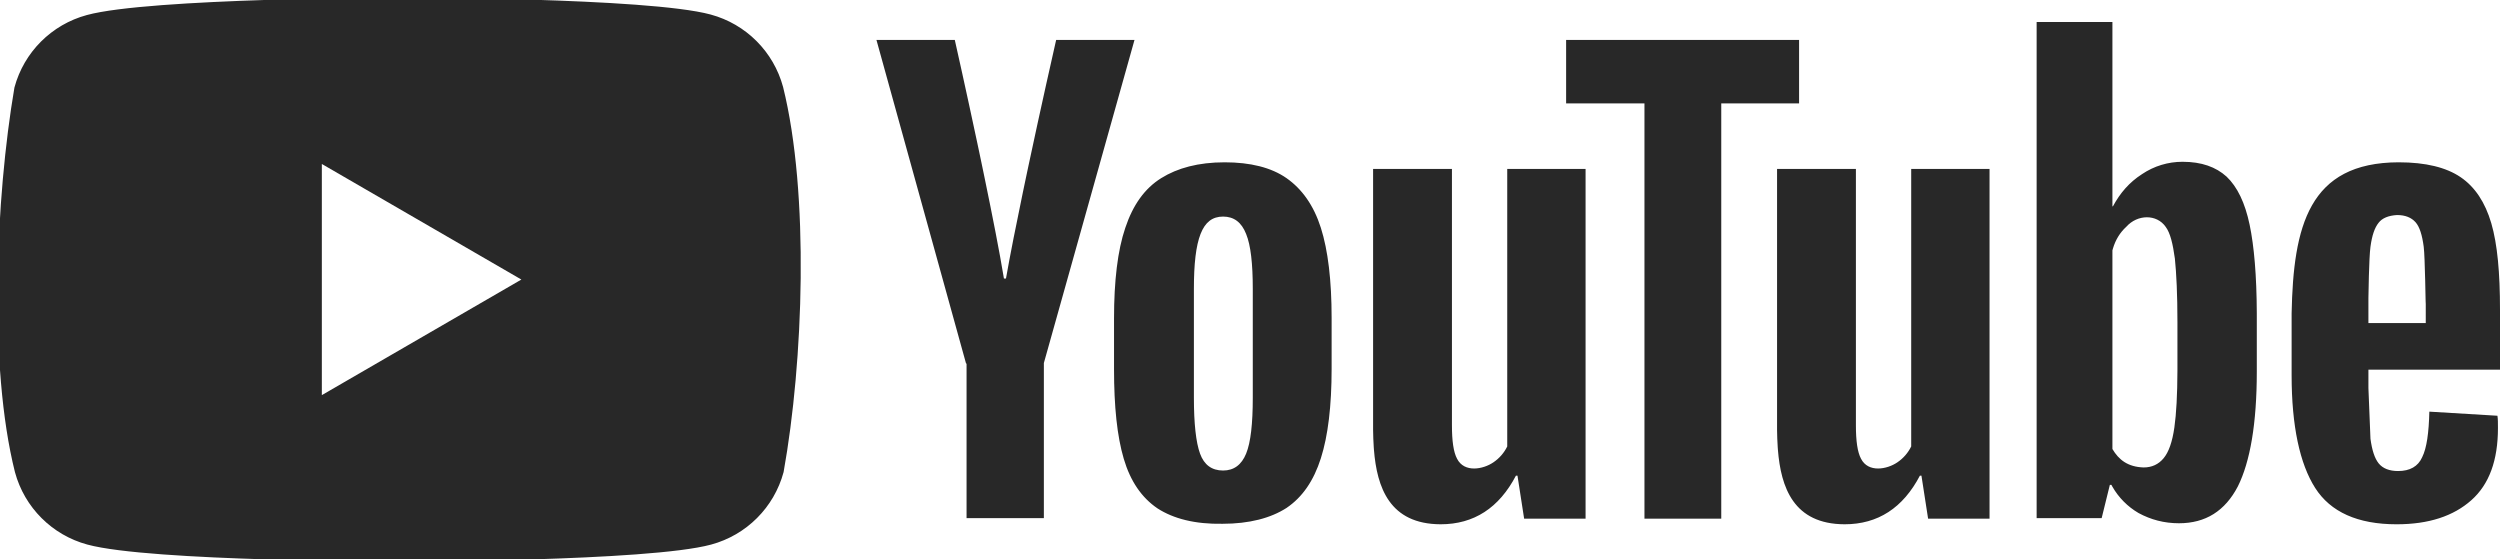<?xml version="1.0" encoding="UTF-8" standalone="no"?>
<svg
   xmlns:dc="http://purl.org/dc/elements/1.1/"
   xmlns:cc="http://creativecommons.org/ns#"
   xmlns:rdf="http://www.w3.org/1999/02/22-rdf-syntax-ns#"
   xmlns:svg="http://www.w3.org/2000/svg"
   xmlns="http://www.w3.org/2000/svg"
   xmlns:sodipodi="http://sodipodi.sourceforge.net/DTD/sodipodi-0.dtd"
   xmlns:inkscape="http://www.inkscape.org/namespaces/inkscape"
   width="799.998"
   height="178.912"
   viewBox="0 -198 511.999 114.504"
   version="1.1"
   preserveAspectRatio="xMidYMid"
   id="svg889"
   sodipodi:docname="youtube.svg"
   inkscape:version="1.0.2 (e86c870879, 2021-01-15)">
  <defs
     id="defs893" />
  <sodipodi:namedview
     pagecolor="#ffffff"
     bordercolor="#666666"
     borderopacity="1"
     objecttolerance="10"
     gridtolerance="10"
     guidetolerance="10"
     inkscape:pageopacity="0"
     inkscape:pageshadow="2"
     inkscape:window-width="1812"
     inkscape:window-height="856"
     id="namedview891"
     showgrid="false"
     fit-margin-top="0"
     fit-margin-left="0"
     fit-margin-right="0"
     fit-margin-bottom="0"
     inkscape:zoom="0.52625"
     inkscape:cx="400.00022"
     inkscape:cy="90.625"
     inkscape:window-x="0"
     inkscape:window-y="0"
     inkscape:window-maximized="0"
     inkscape:current-layer="svg889" />
  <g
     id="g1469">
    <path
       id="path879"
       style="stroke-width:1"
	   stroke="#282828"
	   fill="#282828"
       d="m 81.666,-198 c 0,0 -51.066,0.105 -63.754,3.565 -7.053,1.908 -12.562,7.417 -14.47,14.47 -3.838,22.544 -5.327,56.896 0.105,78.539 1.908,7.053 7.417,12.562 14.47,14.47 12.688,3.46 63.754,3.46 63.754,3.46 0,0 51.065,2.69e-4 63.752,-3.46 7.053,-1.908 12.562,-7.417 14.47,-14.47 4.047,-22.576 5.295,-56.907 -0.105,-78.644 -1.908,-7.053 -7.417,-12.562 -14.47,-14.47 -12.688,-3.46 -63.752,-3.46 -63.752,-3.46 z m -16.254,32.715 42.362,24.536 -42.362,24.538 z" />
    <path
       d="m 491.237,-164.76 c 5.557,0 9.752,1.049 12.688,3.041 2.936,1.992 5.033,5.138 6.291,9.437 1.258,4.299 1.783,10.171 1.783,17.721 v 12.268 h -26.948 v 3.775 l 0.419,10.381 c 0.315,2.307 0.839,3.985 1.678,5.033 0.839,1.049 2.202,1.573 3.985,1.573 2.412,0 4.089,-0.944 4.928,-2.831 0.944,-1.887 1.363,-5.033 1.468,-9.332 l 13.946,0.839 c 0.105,0.629 0.105,1.468 0.105,2.517 0,6.606 -1.783,11.534 -5.453,14.785 -3.67,3.251 -8.703,4.928 -15.309,4.928 -7.969,0 -13.527,-2.517 -16.672,-7.445 -3.146,-4.928 -4.823,-12.688 -4.823,-23.069 v -12.688 c 0.357,-17.826 3.492,-30.88 21.915,-30.933 z m -193.88,1.363 v 52.533 c 0,3.146 0.315,5.453 1.049,6.816 1.489,2.915 5.348,2.171 7.445,0.734 1.211,-0.818 2.187,-1.939 2.831,-3.251 v -56.832 h 16.043 v 71.617 h -12.583 l -1.363,-8.808 h -0.315 c -3.46,6.606 -8.598,9.961 -15.414,9.961 -10.49,-0.027 -13.056,-7.584 -13.667,-15.26 l -0.04,-0.542 c -0.08,-1.174 -0.117,-2.347 -0.134,-3.492 v -53.477 z m 82.732,0 v 52.533 c 0,3.146 0.315,5.453 1.049,6.816 1.489,2.915 5.348,2.171 7.445,0.734 1.211,-0.818 2.187,-1.939 2.831,-3.251 v -56.832 h 16.043 v 71.617 h -12.583 l -1.363,-8.808 h -0.315 c -3.46,6.606 -8.598,9.961 -15.414,9.961 -10.49,-0.027 -13.056,-7.584 -13.667,-15.26 l -0.04,-0.542 c -0.08,-1.174 -0.117,-2.347 -0.134,-3.492 v -53.477 z m -129.288,-1.363 c 5.243,0 9.542,1.049 12.688,3.251 3.146,2.202 5.557,5.557 7.025,10.171 1.468,4.614 2.202,10.8 2.202,18.455 v 10.381 c 0,7.655 -0.734,13.736 -2.202,18.35 -1.468,4.614 -3.775,7.969 -7.025,10.171 -3.251,2.097 -7.655,3.251 -13.107,3.251 -5.662,0.105 -10.066,-1.049 -13.317,-3.146 -3.251,-2.202 -5.557,-5.557 -6.921,-10.171 -1.363,-4.614 -1.992,-10.695 -1.992,-18.35 v -10.381 c 0,-7.655 0.734,-13.946 2.307,-18.56 1.573,-4.719 3.985,-8.074 7.34,-10.171 3.355,-2.097 7.655,-3.251 13.002,-3.251 z m 181.822,-28.731 v 37.748 h 0.105 c 1.468,-2.726 3.355,-4.928 5.977,-6.606 2.448,-1.647 5.333,-2.523 8.284,-2.517 3.88,0 6.816,1.049 9.018,3.041 2.202,2.097 3.775,5.348 4.719,9.857 0.914,4.368 1.435,10.409 1.466,18.027 l 0.002,0.742 v 11.325 c 0,10.591 -1.363,18.455 -3.88,23.488 -2.621,5.033 -6.606,7.55 -12.059,7.55 -3.041,0 -5.767,-0.734 -8.284,-2.097 -2.227,-1.298 -4.072,-3.158 -5.35,-5.392 l -0.208,-0.376 h -0.315 l -1.678,6.816 h -13.317 v -101.606 z m -64.172,3.67 v 13.002 h -15.938 v 85.039 h -15.729 v -85.039 h -16.043 v -13.002 z m -172.909,0 0.009,0.04 c 0.154,0.682 2.274,10.107 4.605,21.087 l 0.184,0.87 c 0.092,0.436 0.185,0.875 0.278,1.315 l 0.186,0.883 c 0.031,0.147 0.062,0.295 0.093,0.443 l 0.186,0.888 c 0.031,0.148 0.062,0.297 0.093,0.445 l 0.186,0.891 v 0 l 0.27,1.303 c 1.574,7.604 3.077,15.23 3.976,20.698 h 0.419 c 0.862,-4.905 2.113,-11.183 3.447,-17.591 l 0.35,-1.674 c 0.176,-0.838 0.352,-1.676 0.529,-2.511 l 0.275,-1.298 c 2.567,-12.073 5.121,-23.352 5.596,-25.443 l 0.031,-0.135 c 0.032,-0.139 0.048,-0.21 0.048,-0.21 h 16.043 l -18.56,66.165 v 31.772 h -15.833 v -31.667 h -0.105 l -18.35,-66.27 z m 54.945,36.176 c -2.202,0 -3.67,1.153 -4.614,3.565 -0.944,2.412 -1.363,6.082 -1.363,11.22 v 22.335 c 0,5.243 0.419,9.123 1.258,11.429 0.839,2.307 2.412,3.46 4.719,3.46 2.202,0 3.775,-1.153 4.719,-3.46 0.944,-2.307 1.363,-6.187 1.363,-11.429 v -22.335 c 0,-5.138 -0.419,-8.913 -1.363,-11.22 -0.944,-2.412 -2.517,-3.565 -4.719,-3.565 z m 184.967,2.097 c -1.278,1.18 -2.187,2.636 -2.728,4.455 l -0.103,0.369 v 40.684 c 1.3,2.202 3.146,3.67 6.396,3.775 1.678,0 3.041,-0.629 4.089,-1.887 1.049,-1.258 1.783,-3.355 2.202,-6.291 0.403,-2.819 0.612,-6.7 0.628,-11.645 l 10e-4,-0.624 v -9.332 c 0,-5.662 -0.21,-9.961 -0.524,-13.002 -0.419,-3.041 -0.944,-5.243 -1.887,-6.501 -1.825,-2.621 -5.767,-2.59 -8.074,0 z m 55.469,-2.412 c -1.783,0.105 -3.041,0.629 -3.775,1.573 -0.839,1.049 -1.363,2.621 -1.678,4.928 -0.308,2.261 -0.415,10.161 -0.419,10.476 l -1.2e-4,5.148 h 11.744 l -8.3e-4,-4.54 -1.3e-4,0.087 c -0.006,1.587 -0.039,-0.921 -0.111,-4 l -0.01,-0.414 c -0.066,-2.706 -0.162,-5.724 -0.297,-6.757 -0.315,-2.412 -0.839,-4.089 -1.678,-5.033 -0.839,-0.944 -2.097,-1.468 -3.775,-1.468 z"
       fill="#282828"
       id="path885" />
  </g>
</svg>
